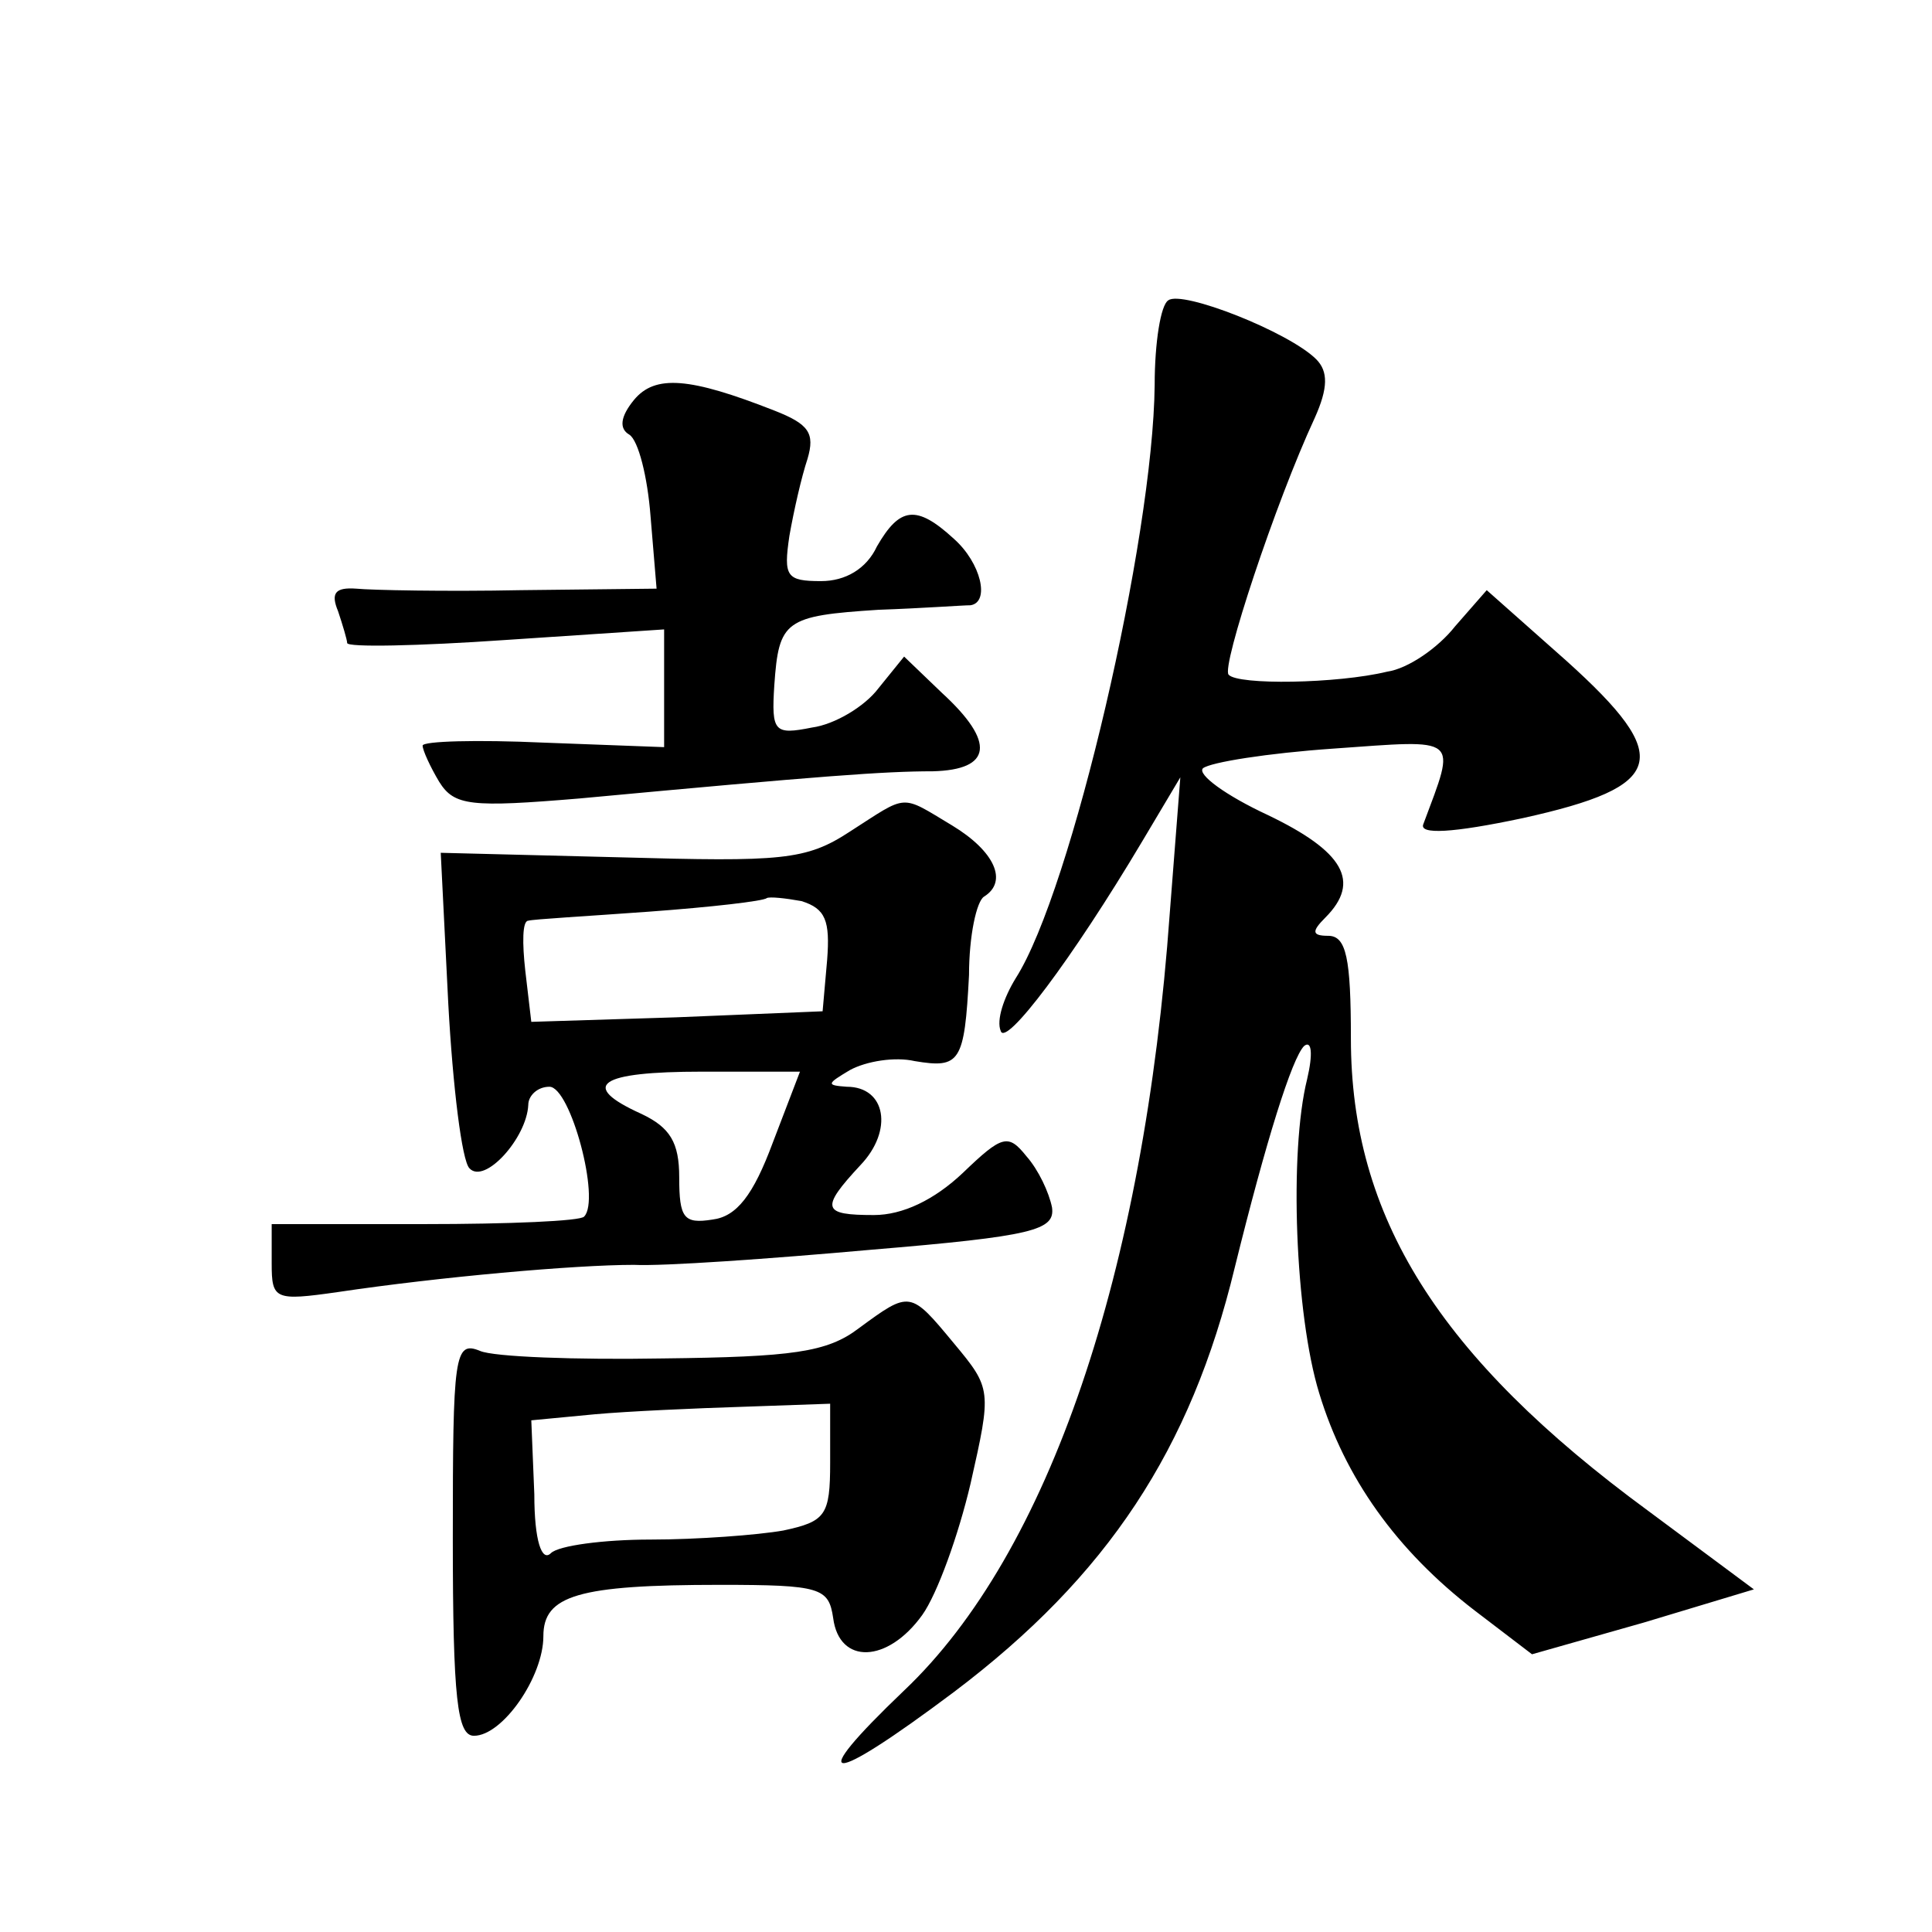 <?xml version="1.0" standalone="no"?>
<!DOCTYPE svg PUBLIC "-//W3C//DTD SVG 20010904//EN"
 "http://www.w3.org/TR/2001/REC-SVG-20010904/DTD/svg10.dtd">
<svg version="1.0" xmlns="http://www.w3.org/2000/svg"
 width="128pt" height="128pt" viewBox="0 0 128 128"
 preserveAspectRatio="xMidYMid meet">
<g transform="translate(0,128) scale(0.1,-0.1)"
fill="#0" stroke="none">
<path d="M774 1081 c-5 -3 -9 -28 -9 -56 -1 -102 -55 -335 -92 -393 -8 -13 -13
-28 -10 -35 3 -11 47 47 94 126 l25 42 -7 -90 c-17 -238 -80 -424 -176 -515 -67
-64 -51 -64 33 -1 102 77 157 161 186 281 21 85 38 139 46 147 5 4 6 -5 2 -22 -12
-48 -8 -156 8 -208 17 -56 51 -104 103 -144 l38 -29 74 21 73 22 -70 52 c-139 102
-197 195 -197 313 0 53 -3 68 -15 68 -11 0 -11 3 -2 12 24 24 12 44 -38 68 -28
13 -47 27 -43 31 5 4 43 10 86 13 85 6 82 9 60 -50 -3 -7 19 -6 66 4 95 21 100
40 29 104 l-53 47 -21 -24 c-11 -14 -31 -28 -45 -30 -33 -8 -99 -9 -105 -2 -5 5
31 114 57 170 9 20 9 31 1 39 -18 18 -89 46 -98 39z M420 1015 c-9 -11 -10 -19
-3 -23 6 -4 12 -28 14 -54 l4 -48 -90 -1 c-49 -1 -99 0 -109 1 -14 1 -17 -3 -12
-15 3 -9 6 -19 6 -21 0 -3 47 -2 105 2 l105 7 0 -39 0 -39 -80 3 c-44 2 -80 1 -80
-2 0 -3 5 -14 11 -24 10 -16 21 -17 93 -11 161 15 202 18 234 18 39 1 42 19 6 52
l-25 24 -17 -21 c-9 -12 -29 -24 -44 -26 -25 -5 -27 -3 -25 28 3 43 7 46 69 50
29 1 56 3 61 3 13 2 7 28 -11 44 -25 23 -36 21 -51 -5 -7 -15 -21 -23 -37 -23 -23
0 -25 3 -21 30 3 17 8 39 12 51 5 17 1 23 -22 32 -56 22 -79 24 -93 7z M563 729
c-29 -19 -45 -20 -152 -17 l-119 3 5 -100 c3 -55 9 -104 14 -109 10 -11 38 20 39
42 0 6 6 12 14 12 14 0 34 -75 23 -86 -2 -3 -50 -5 -106 -5 l-101 0 0 -26 c0 -24
2 -25 44 -19 67 10 157 18 196 18 19 -1 90 4 157 10 108 9 122 13 120 28 -2 10
-9 25 -17 34 -12 15 -16 14 -42 -11 -19 -18 -40 -28 -59 -28 -34 0 -36 4 -9 33
22 23 17 52 -9 52 -14 1 -13 2 2 11 11 6 30 9 43 6 30 -5 33 -1 36 57 0 26 5 49
10 52 16 10 7 30 -21 47 -35 21 -29 21 -68 -4z m-15 -85 l-3 -34 -97 -4 -96 -3
-4 34 c-2 18 -2 33 2 33 3 1 39 3 80 6 41 3 76 7 78 9 2 1 12 0 23 -2 16 -5 19
-13 17 -39z m-36 -121 c-13 -35 -24 -49 -40 -51 -19 -3 -22 1 -22 28 0 23 -6 33
-25 42 -42 19 -28 28 40 28 l65 0 -18 -47z M569 400 c-21 -16 -44 -19 -130 -20
-57 -1 -112 1 -121 5 -17 7 -18 -3 -18 -124 0 -107 3 -131 14 -131 19 0 46 39 46
66 0 27 23 34 117 34 67 0 72 -2 75 -22 4 -31 36 -30 59 2 10 14 24 53 32 87 14
62 14 63 -11 93 -29 35 -29 35 -63 10z m-19 -89 c0 -35 -3 -39 -31 -45 -17 -3 -57
-6 -88 -6 -31 0 -61 -4 -66 -9 -6 -6 -11 8 -11 39 l-2 49 42 4 c22 2 67 4 99 5
l57 2 0 -39z"/>
</g>
</svg>
